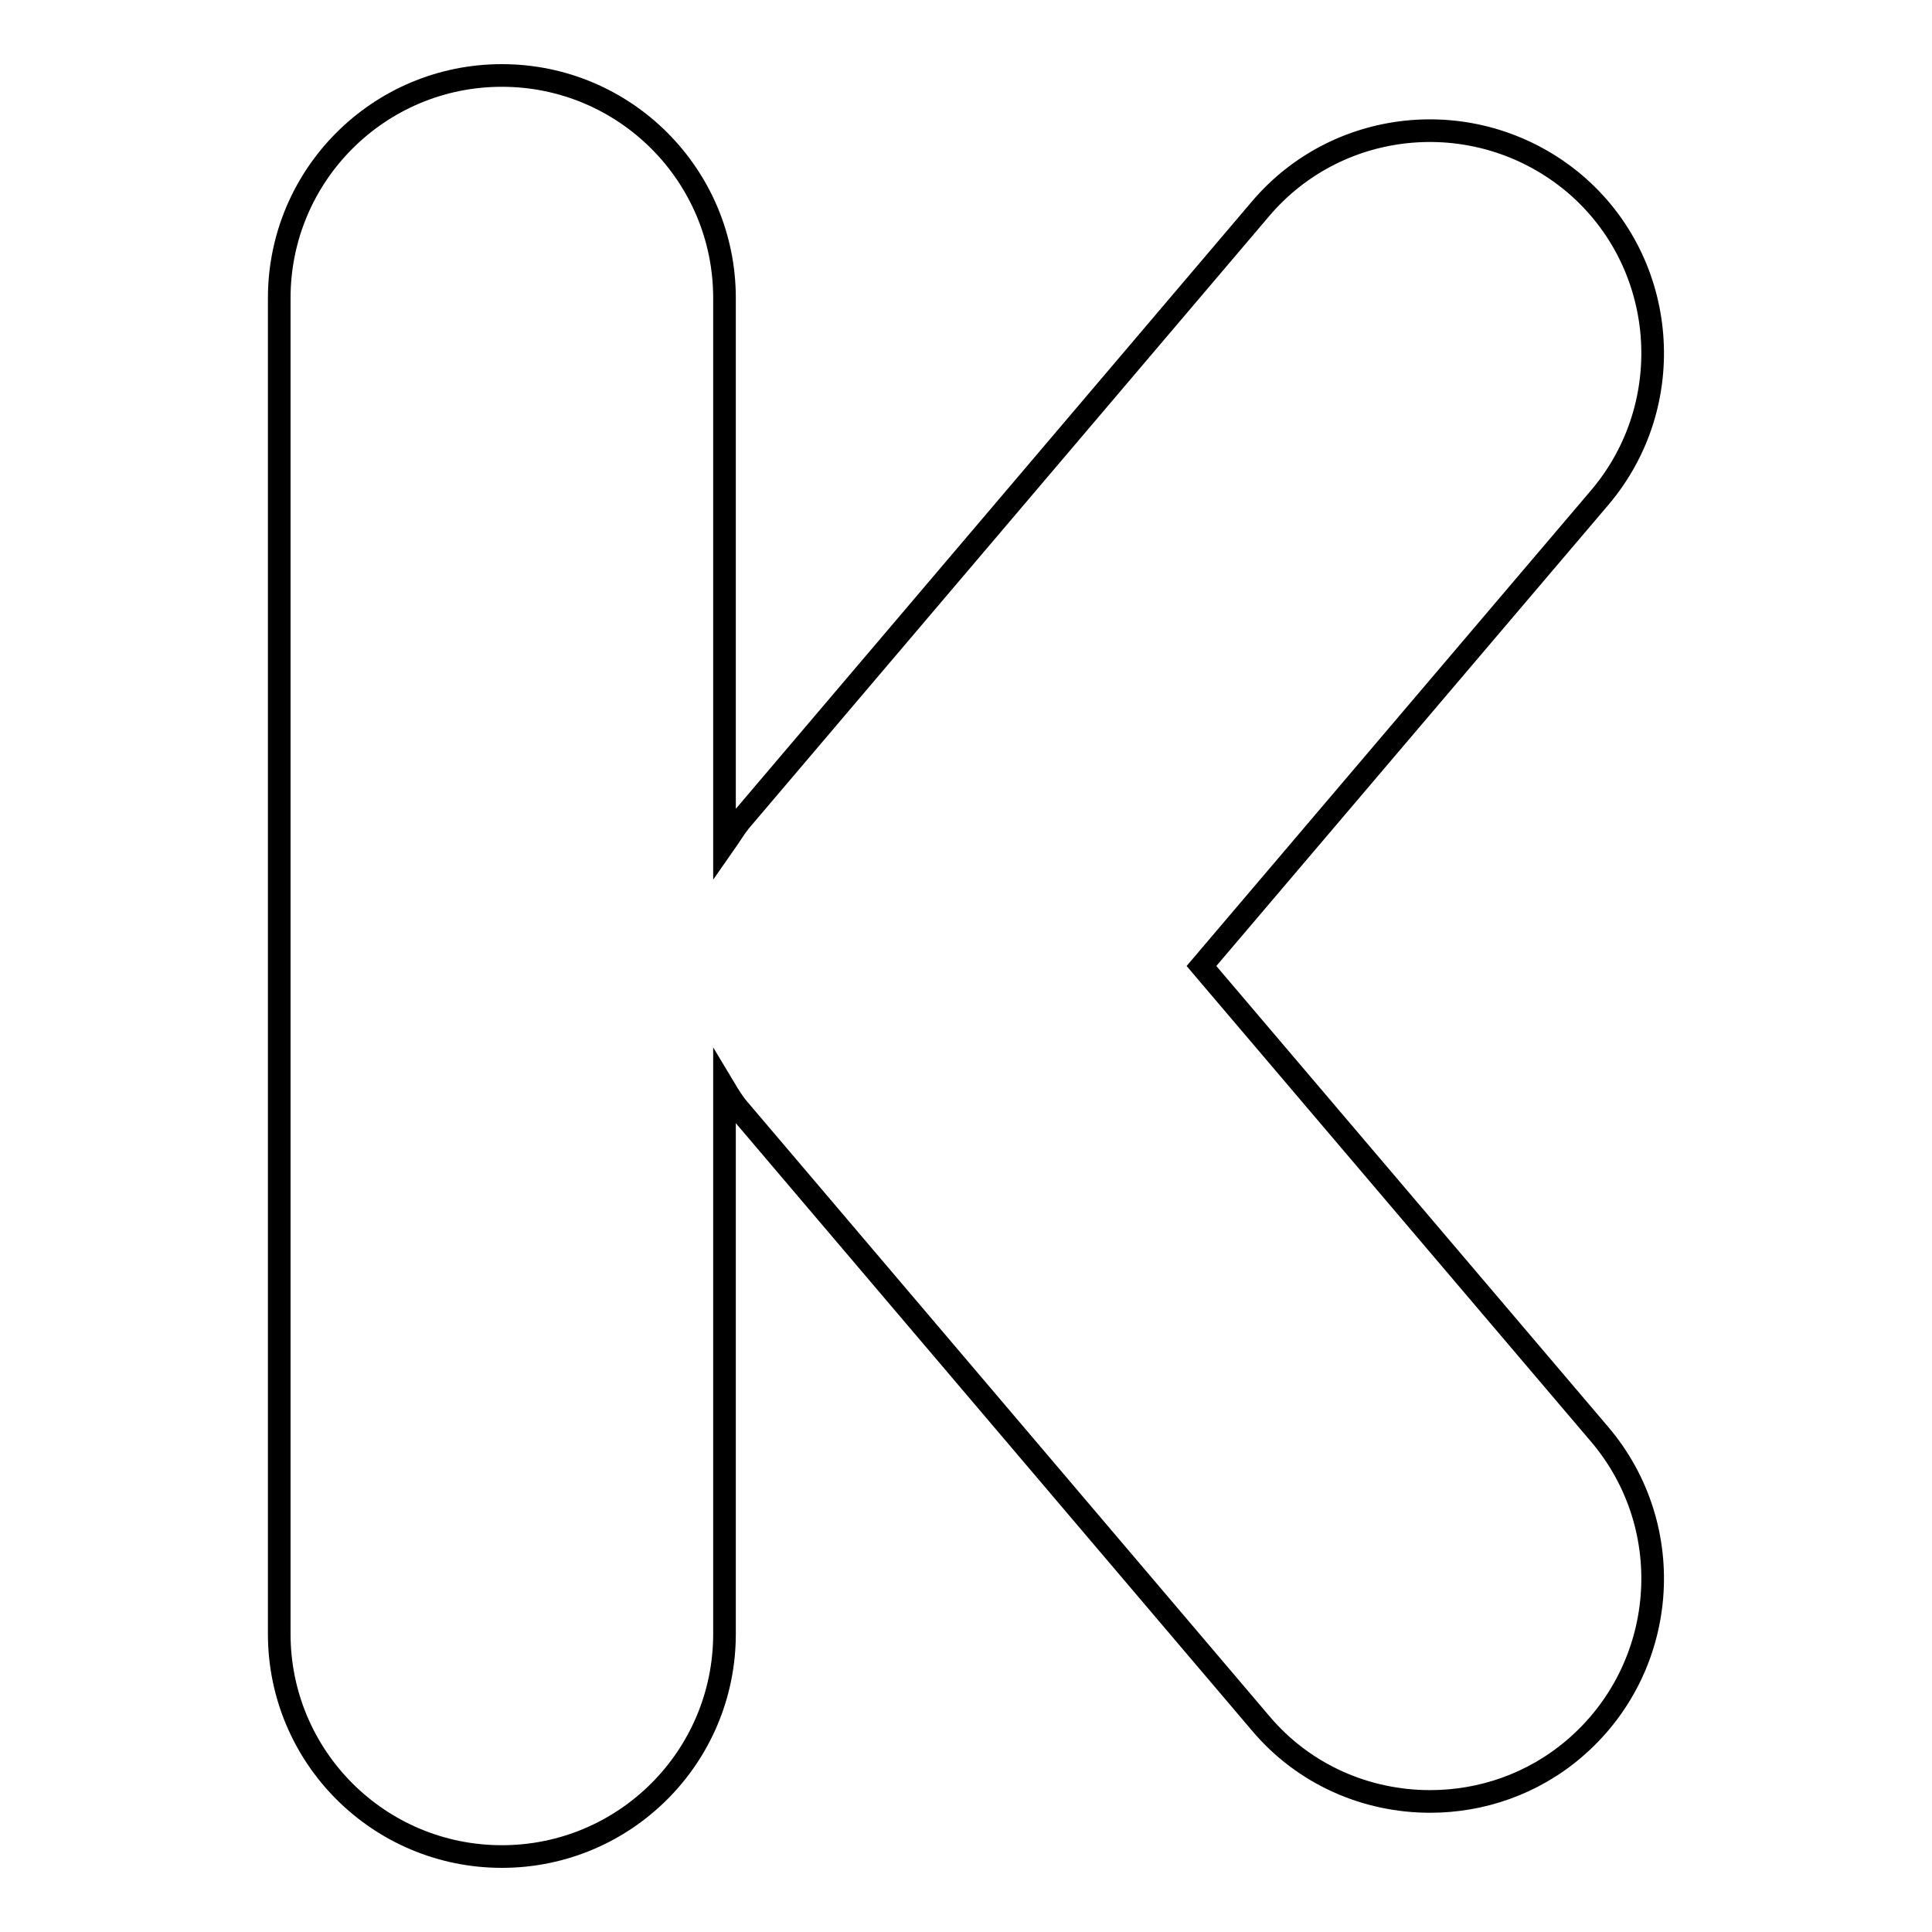 <?xml version="1.0" encoding="utf-8"?>
<!-- Svg Vector Icons : http://www.onlinewebfonts.com/icon -->
<!DOCTYPE svg PUBLIC "-//W3C//DTD SVG 1.1//EN" "http://www.w3.org/Graphics/SVG/1.1/DTD/svg11.dtd">
<svg version="1.1" xmlns="http://www.w3.org/2000/svg" xmlns:xlink="http://www.w3.org/1999/xlink" x="0px" y="0px" viewBox="0 0 256 256" enable-background="new 0 0 256 256" xml:space="preserve">
<g><g><g><path stroke-width="3" fill-opacity="0" stroke="#000000"  d="M212,190.1c10.5,12.4,9,31-3.4,41.6c-5.5,4.7-12.3,7-19.1,7c-8.4,0-16.7-3.5-22.5-10.4L98,147.1c-0.8-0.9-1.4-1.9-2-2.9v72.3c0,16.3-13.2,29.5-29.5,29.5C50.2,246,37,232.8,37,216.5v-177C37,23.2,50.2,10,66.5,10C82.8,10,96,23.2,96,39.5v72.3c0.7-1,1.3-2,2-2.9l69-81.2c10.5-12.4,29.1-13.9,41.6-3.4c12.4,10.5,13.9,29.2,3.4,41.6L159.2,128L212,190.1z"/></g><g></g><g></g><g></g><g></g><g></g><g></g><g></g><g></g><g></g><g></g><g></g><g></g><g></g><g></g><g></g></g></g>
</svg>